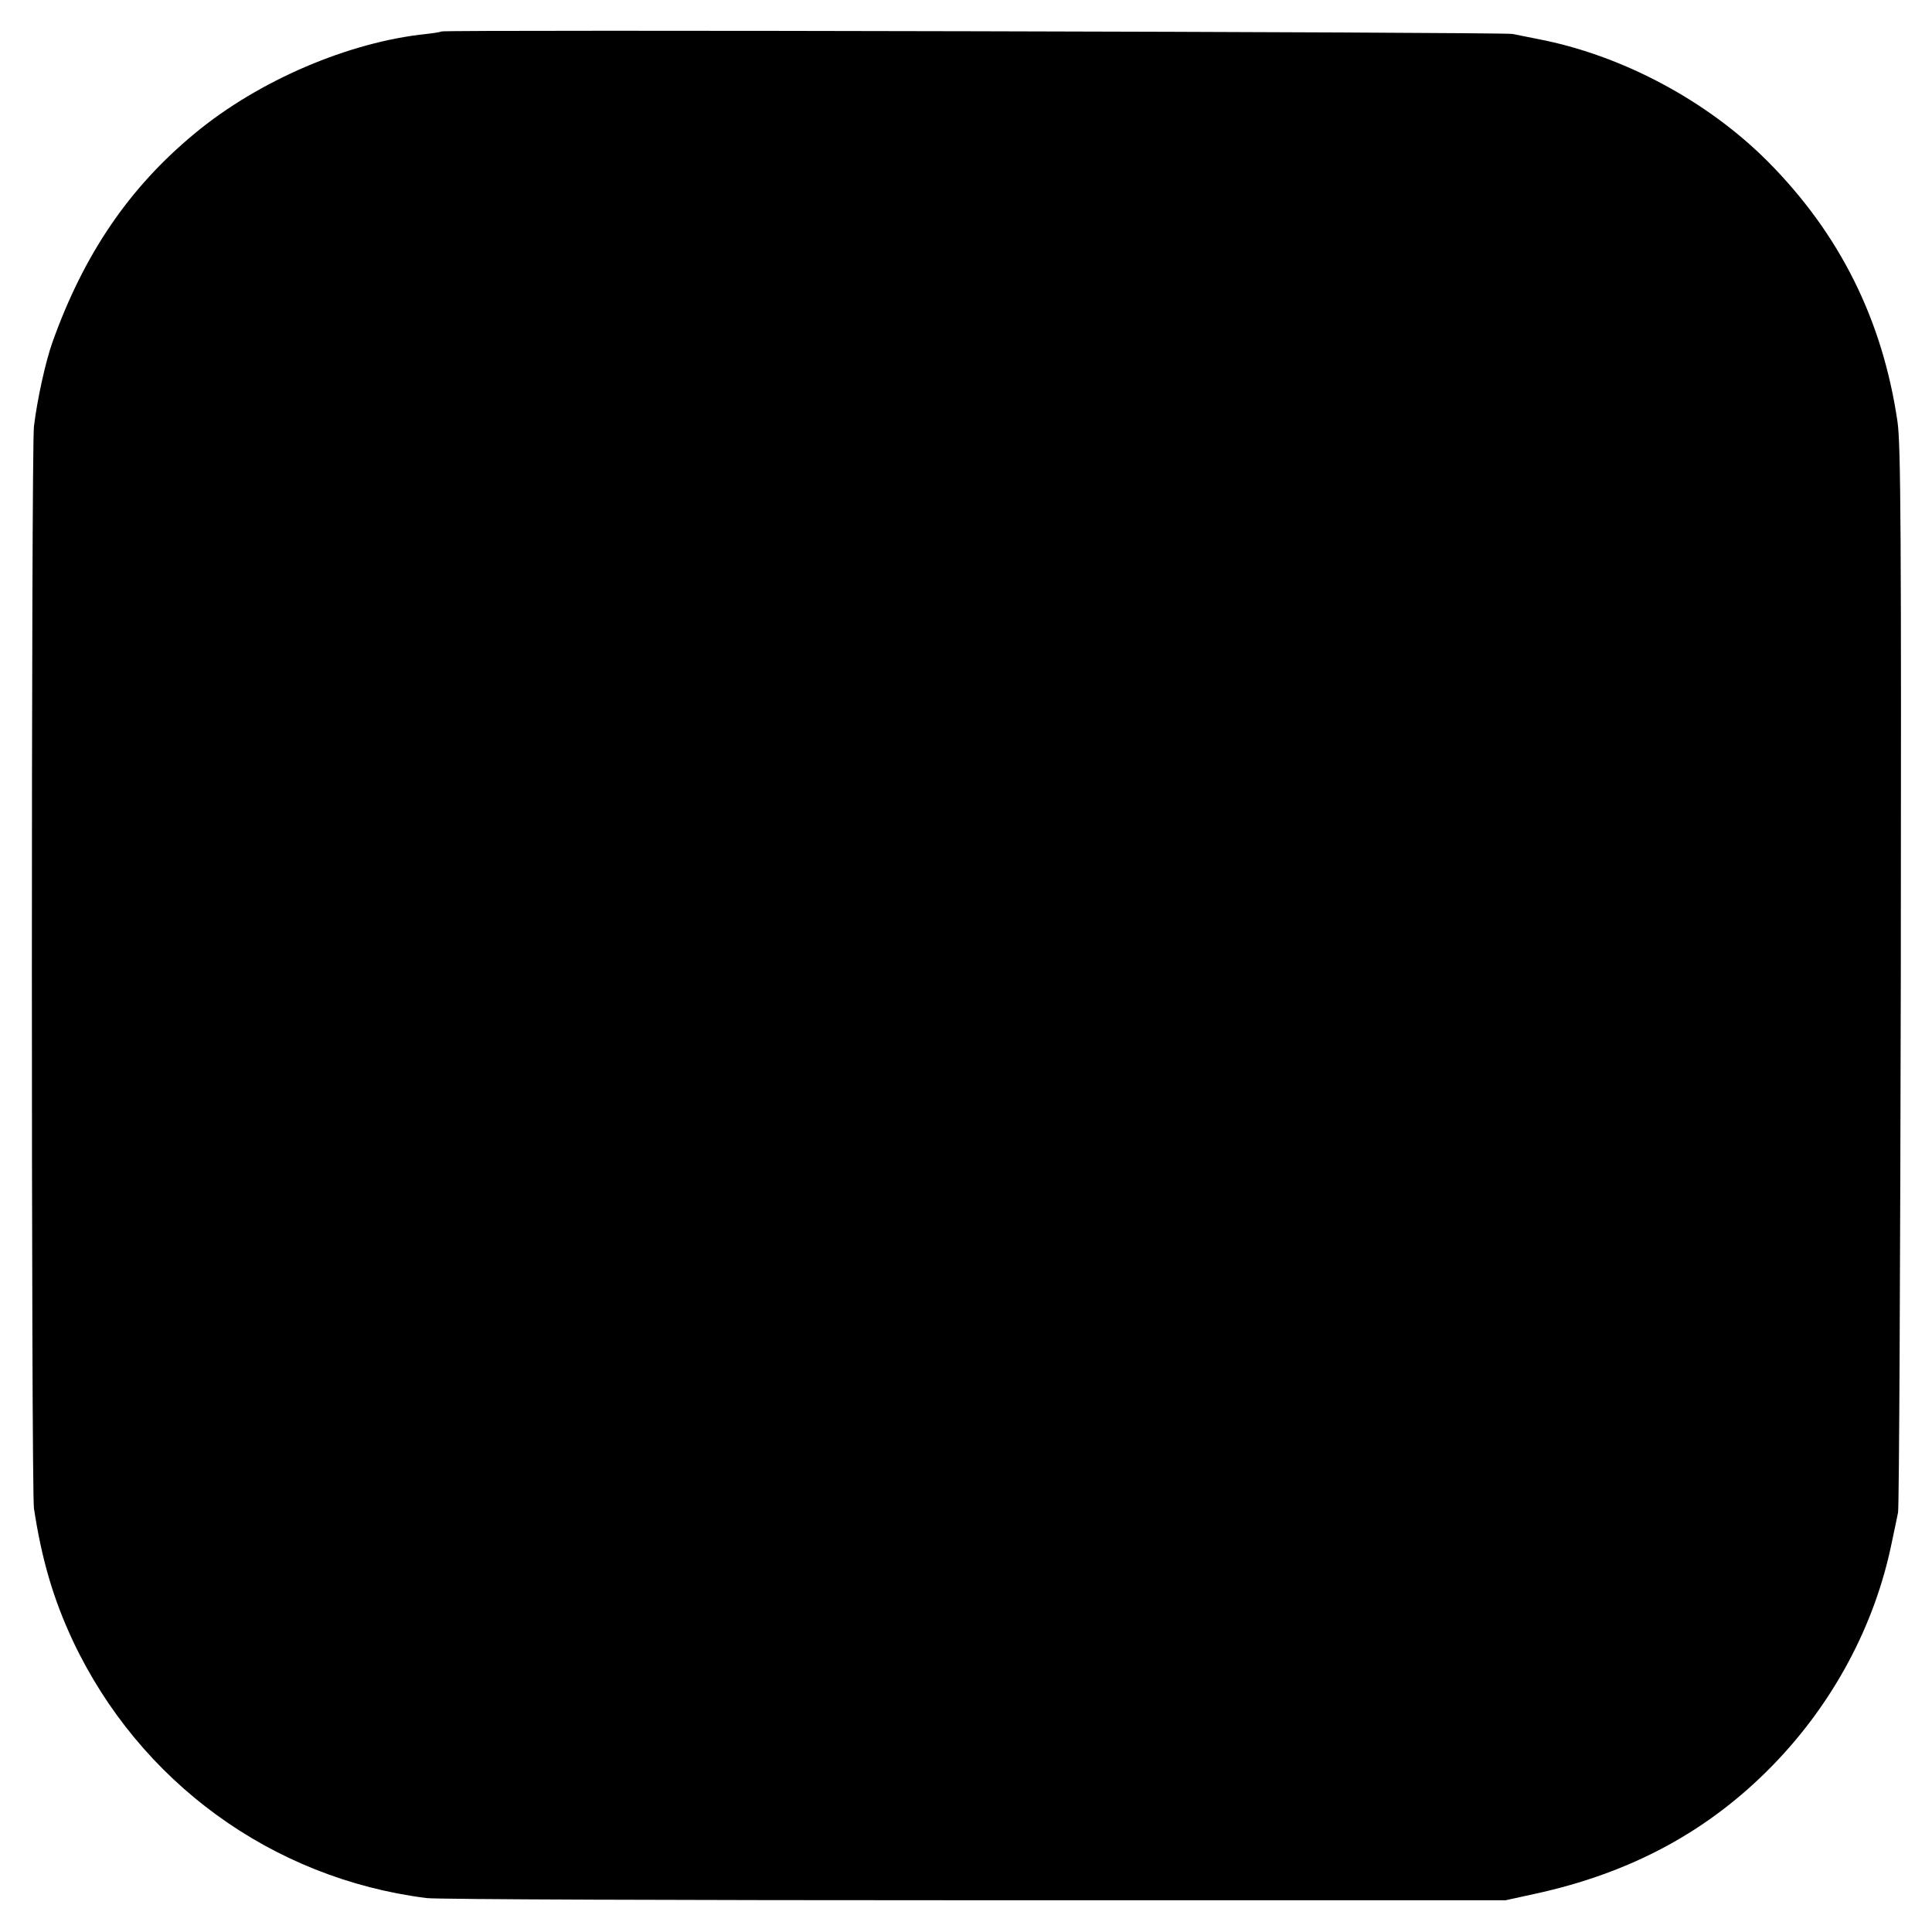 <?xml version="1.0" standalone="no"?>
<!DOCTYPE svg PUBLIC "-//W3C//DTD SVG 20010904//EN"
 "http://www.w3.org/TR/2001/REC-SVG-20010904/DTD/svg10.dtd">
<svg version="1.0" xmlns="http://www.w3.org/2000/svg"
 width="700pt" height="700pt" viewBox="0 0 700 700"
 preserveAspectRatio="xMidYMid meet">
<g transform="translate(0,700) scale(0.1,-0.1)"
fill="#000000" stroke="none">
<path d="M1599 6886 c-2 -2 -26 -6 -54 -9 -281 -29 -609 -169 -840 -361 -238
-197 -401 -437 -515 -756 -24 -67 -55 -205 -67 -305 -10 -78 -10 -3855 0
-3920 28 -185 70 -328 141 -480 241 -511 721 -861 1281 -932 33 -5 926 -8
1985 -8 l1925 0 105 23 c351 76 631 228 863 466 219 225 370 507 431 806 9 41
19 91 23 110 4 19 8 895 10 1945 2 1600 0 1926 -12 2007 -54 369 -209 680
-469 942 -221 222 -531 387 -836 445 -30 6 -71 14 -90 18 -35 7 -3873 16
-3881 9z"/>
</g>
</svg>
